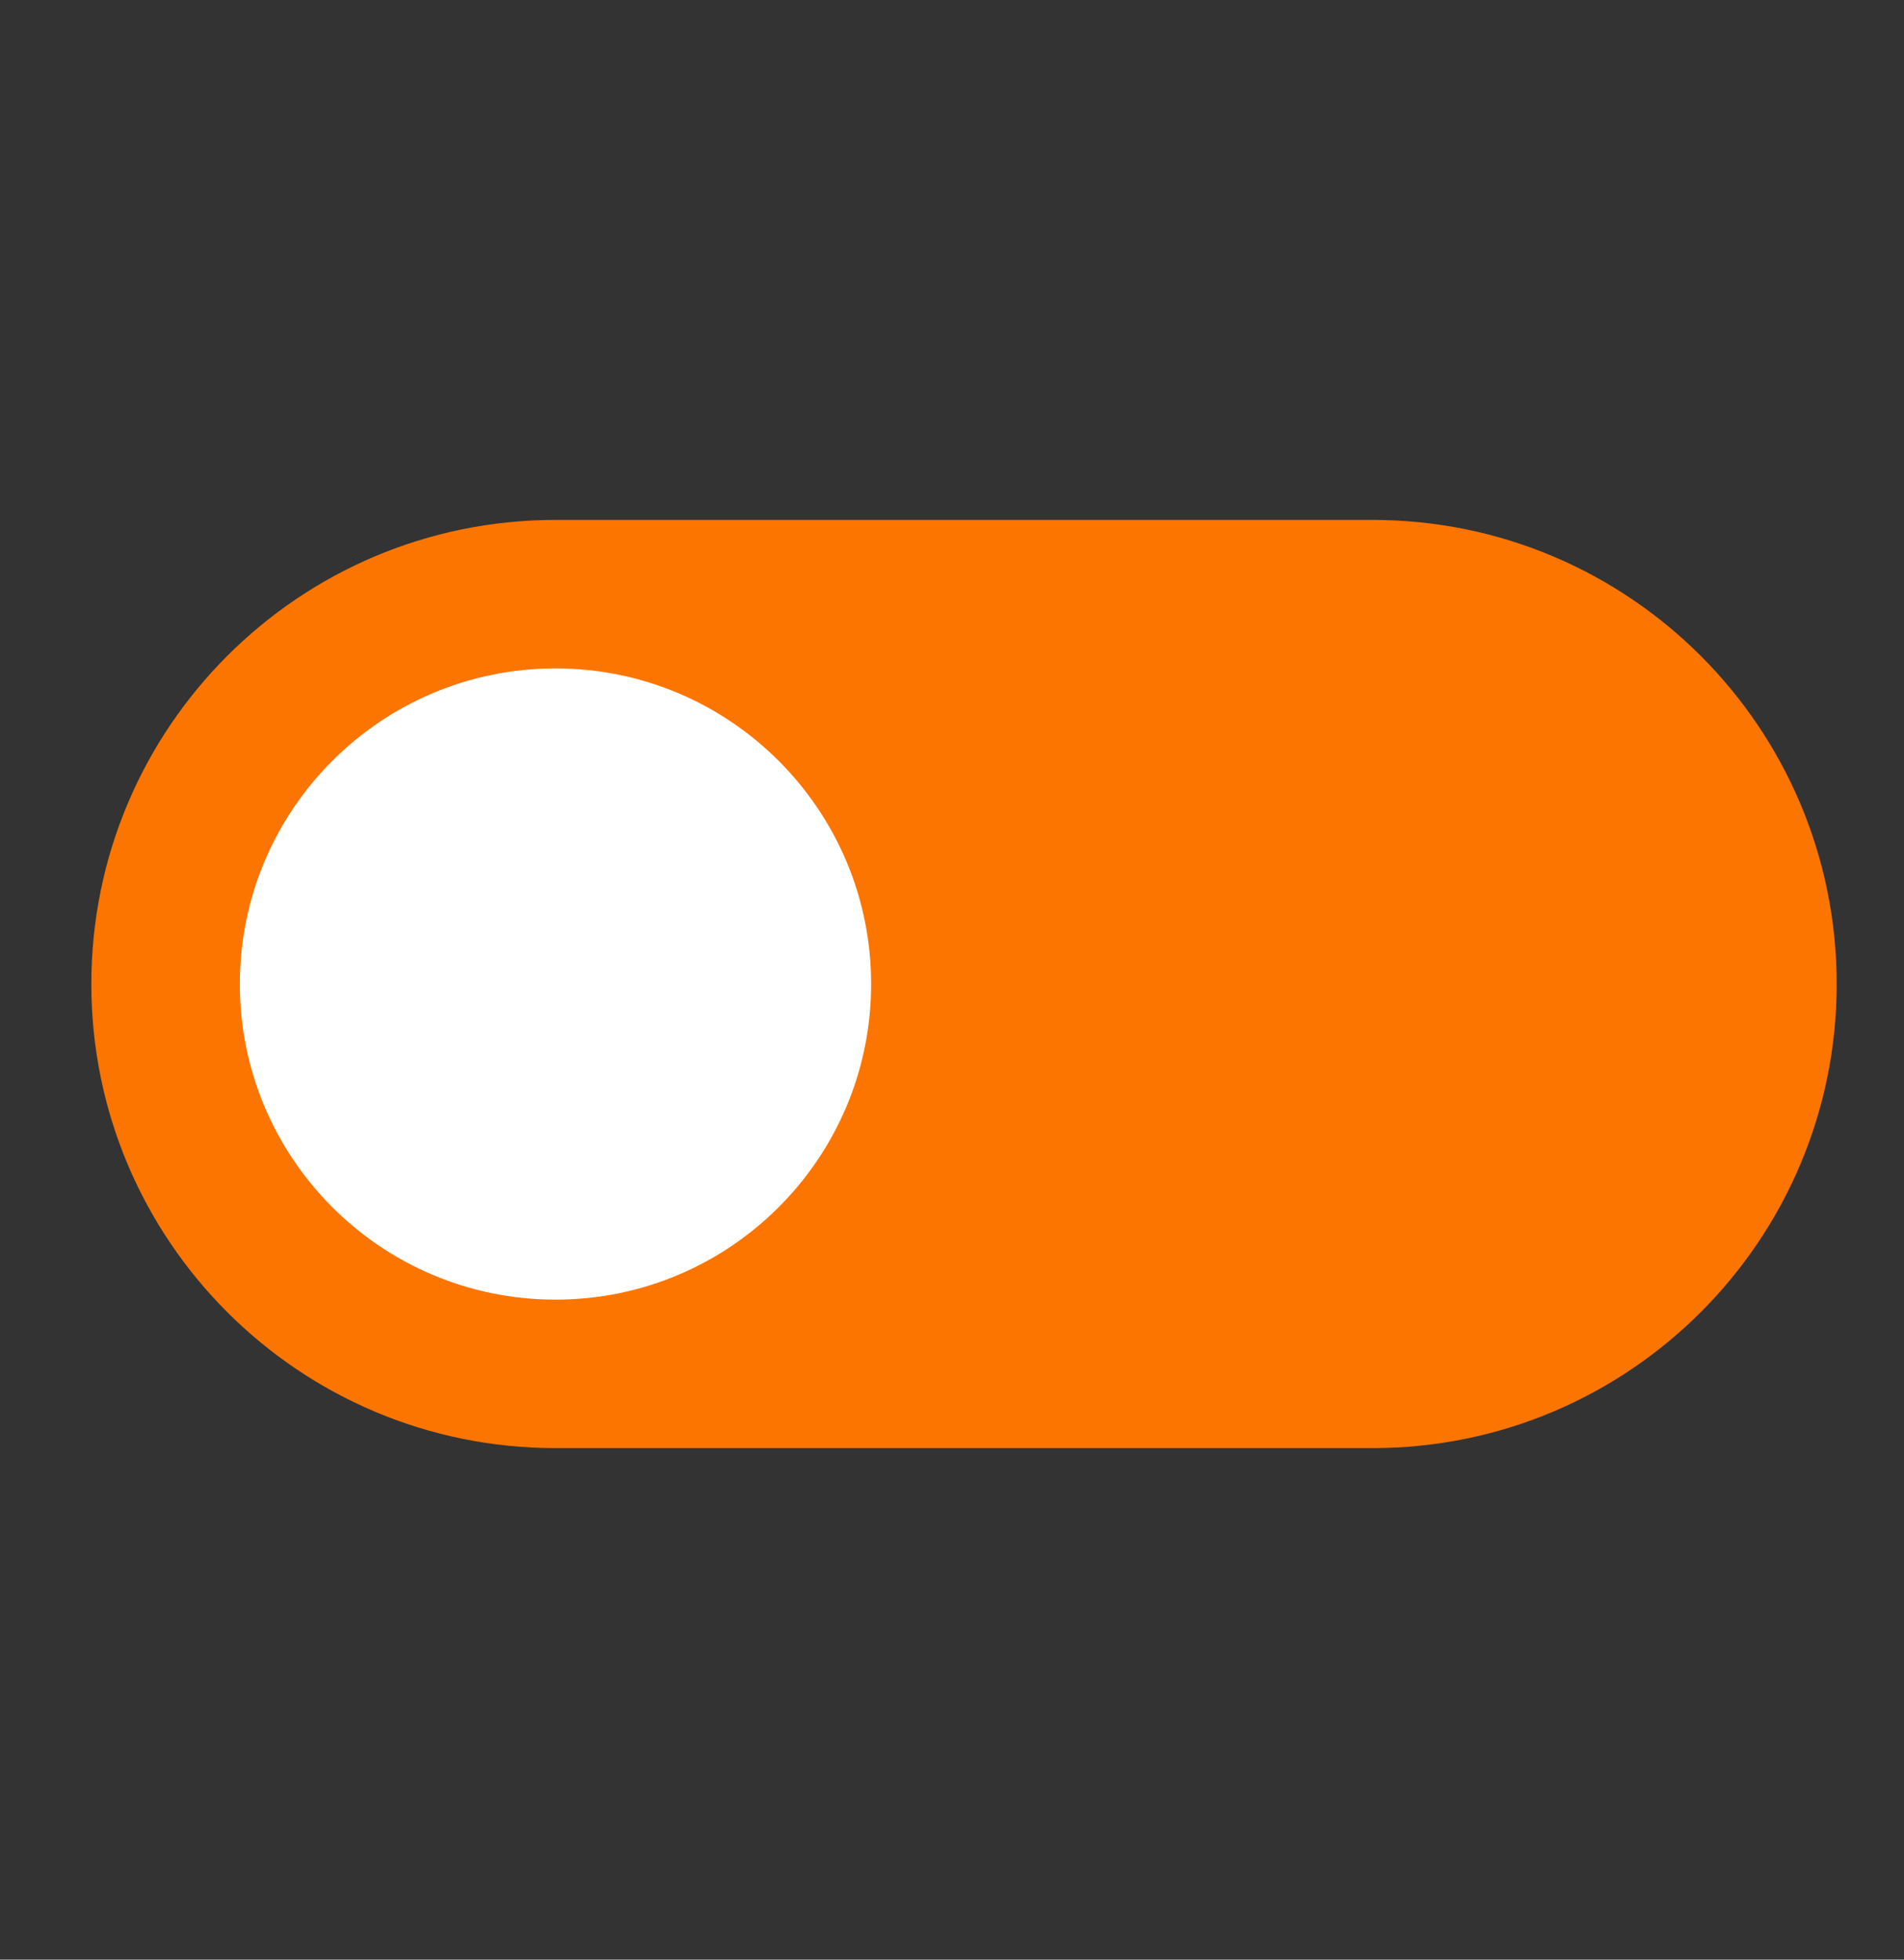 <svg width="34" height="35" viewBox="0 0 34 35" fill="none" xmlns="http://www.w3.org/2000/svg">
<rect x="0" y="0" width="34" height="35" fill="#333333" stroke="none"/>
<g clip-path="url(#clip0_201_256)">
<path d="M24.509 9.286H9.92C5.342 9.286 1.631 12.997 1.631 17.575C1.631 22.153 5.342 25.864 9.92 25.864H24.509C29.087 25.864 32.798 22.153 32.798 17.575C32.798 12.997 29.087 9.286 24.509 9.286Z" fill="#FC7500"/>
<path d="M9.92 23.212C13.033 23.212 15.556 20.688 15.556 17.575C15.556 14.462 13.033 11.938 9.92 11.938C6.807 11.938 4.283 14.462 4.283 17.575C4.283 20.688 6.807 23.212 9.92 23.212Z" fill="white"/>
</g>
<defs>
<clipPath id="clip0_201_256">
<rect width="34" height="34" fill="white" transform="translate(0 0.419)"/>
</clipPath>
</defs>
</svg>
